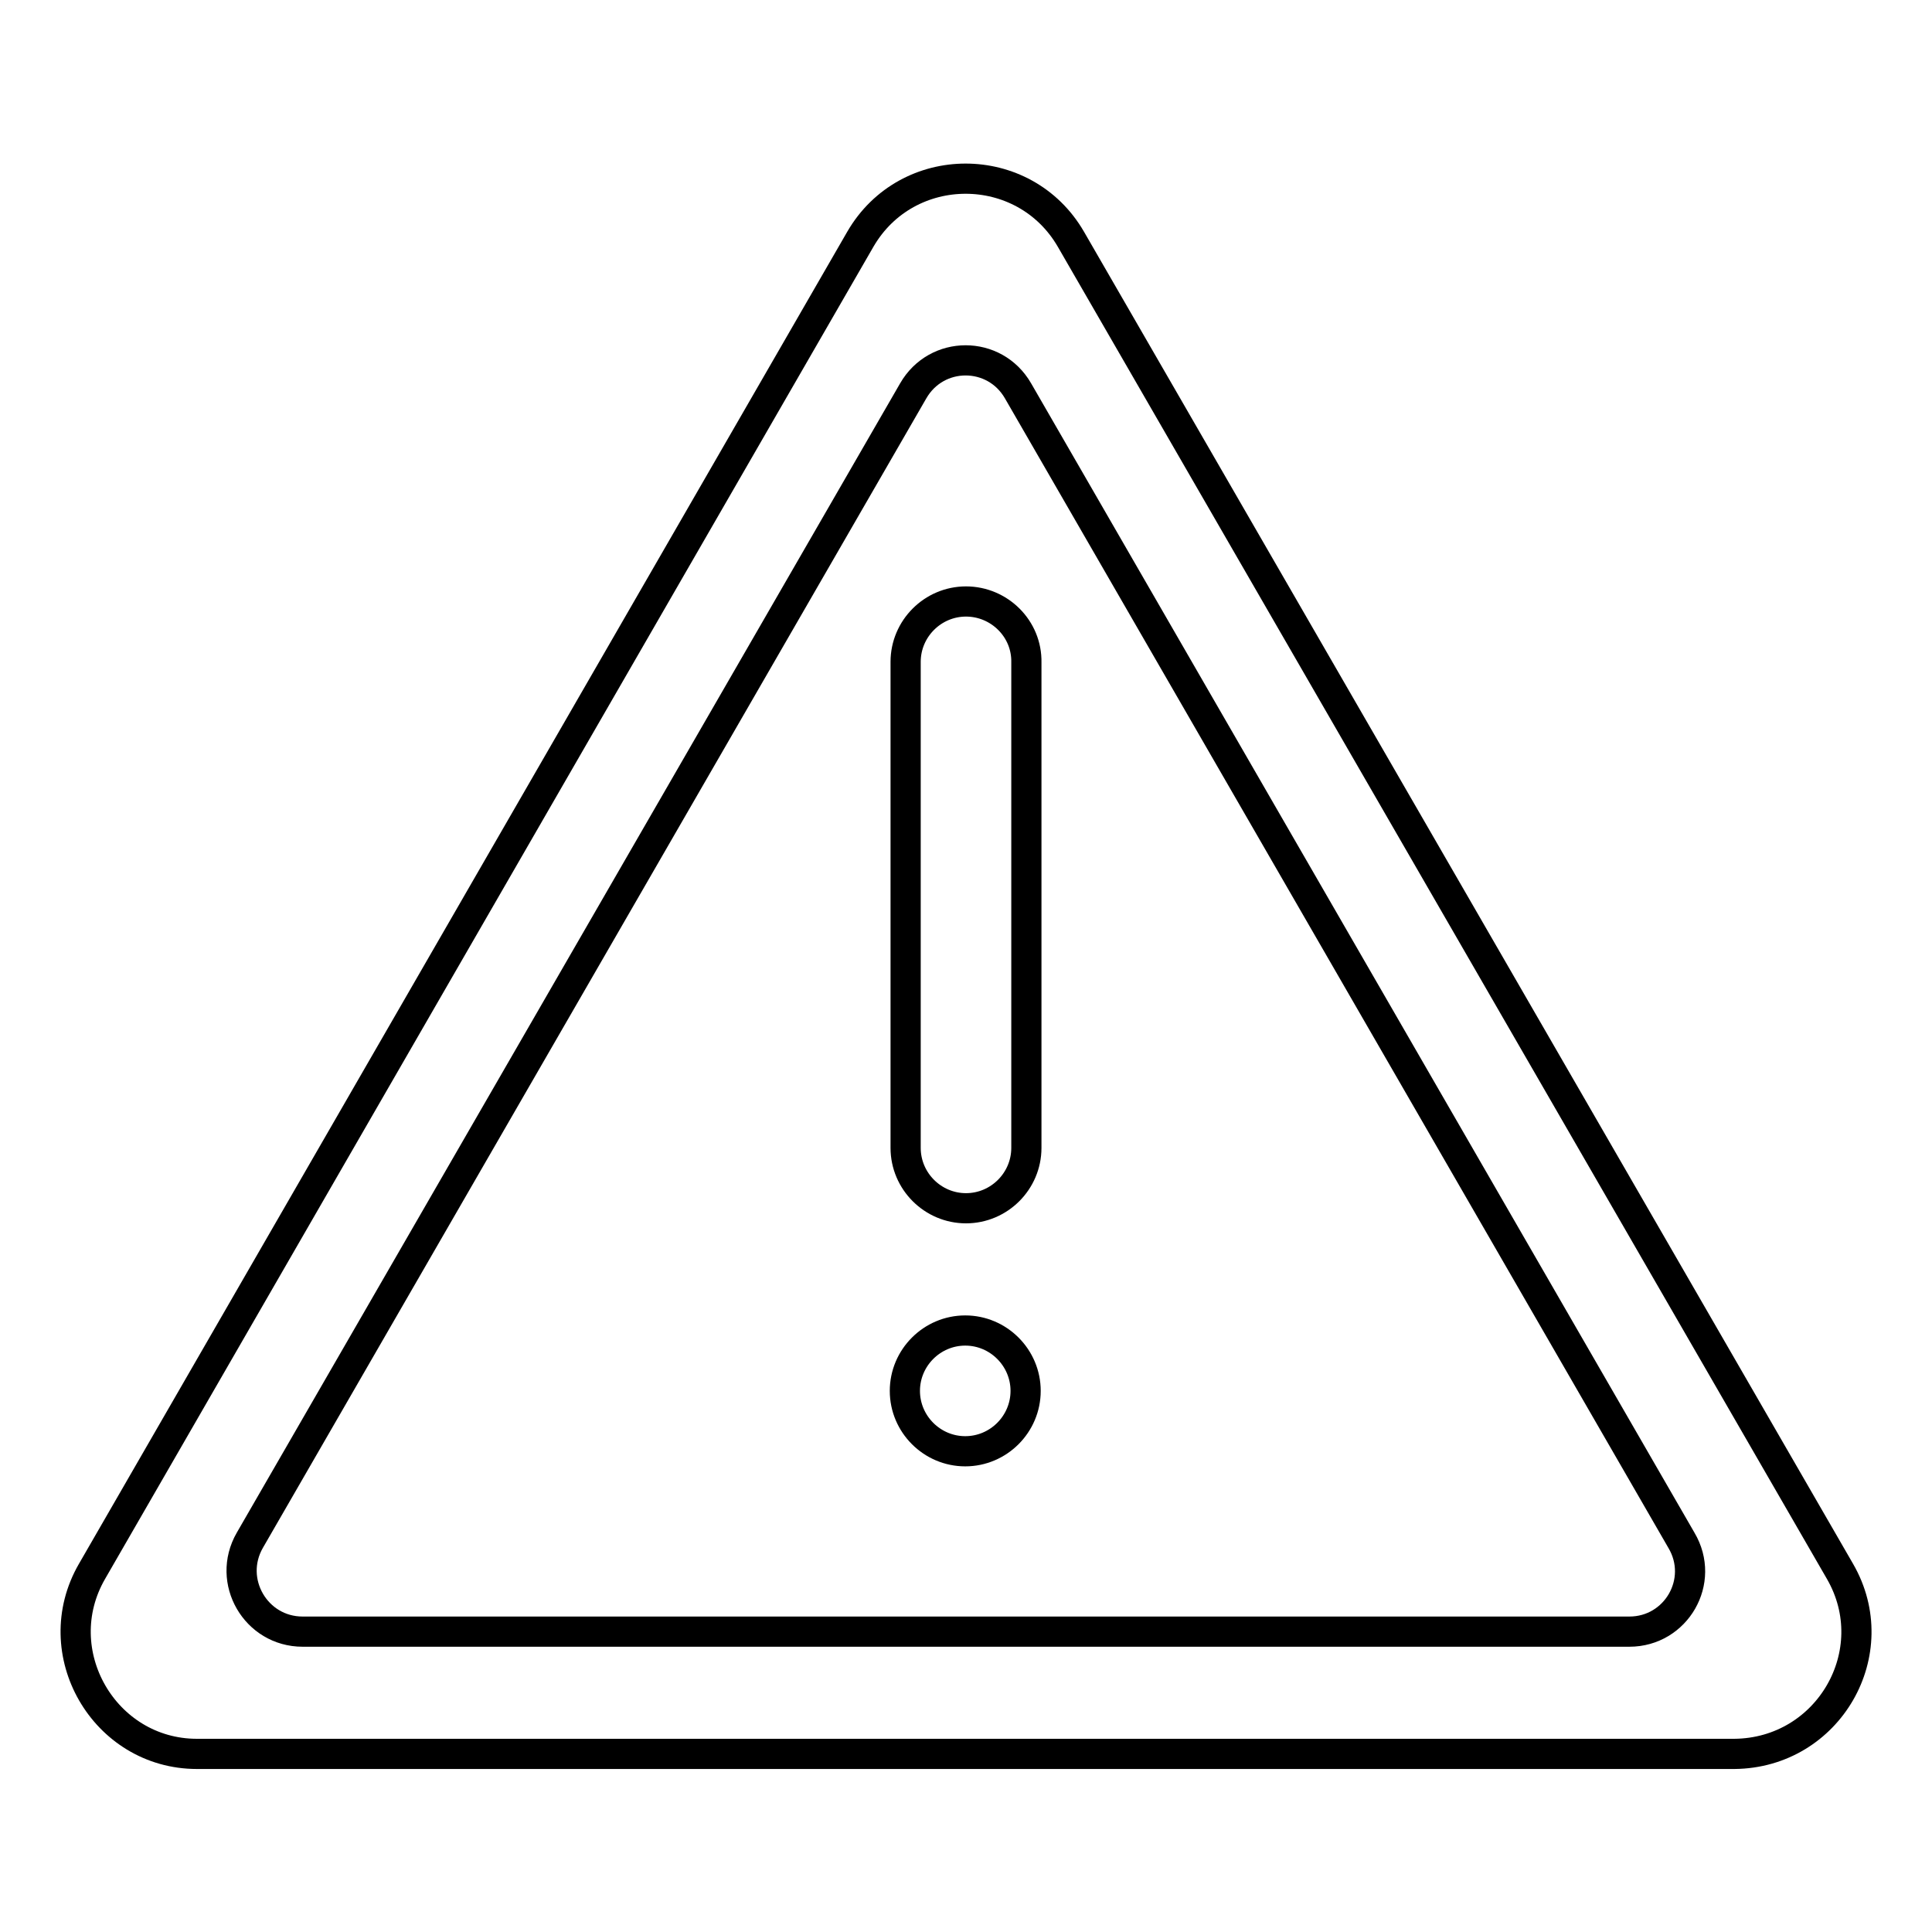 <?xml version="1.0" encoding="utf-8"?>
<!-- Svg Vector Icons : http://www.onlinewebfonts.com/icon -->
<!DOCTYPE svg PUBLIC "-//W3C//DTD SVG 1.1//EN" "http://www.w3.org/Graphics/SVG/1.1/DTD/svg11.dtd">
<svg version="1.1" xmlns="http://www.w3.org/2000/svg" xmlns:xlink="http://www.w3.org/1999/xlink" x="0px" y="0px" viewBox="0 0 256 256" enable-background="new 0 0 256 256" xml:space="preserve">
<g> <path stroke-width="4" fill-opacity="0" stroke="#000000"  d="M119.9,184.3c0,4.4,3.6,8,8,8c4.4,0,8-3.6,8-8c0-4.4-3.6-8-8-8C123.5,176.3,119.9,179.9,119.9,184.3z  M128,79.7c-4.4,0-8,3.6-8,8v64.4c0,4.4,3.6,8,8,8c4.4,0,8-3.6,8-8V87.8C136.1,83.3,132.4,79.7,128,79.7z M243.8,208.2L141.9,31.7 c-6.2-10.7-21.7-10.7-27.9,0L12.2,208.2c-6.2,10.7,1.6,24.2,13.9,24.2h203.7C242.3,232.3,250,218.9,243.8,208.2L243.8,208.2z  M215.9,216.2H40.1c-6.2,0-10.1-6.7-7-12.1L121,51.8c3.1-5.4,10.8-5.4,13.9,0l87.9,152.3C226,209.5,222.1,216.2,215.9,216.2z"/></g>
</svg>